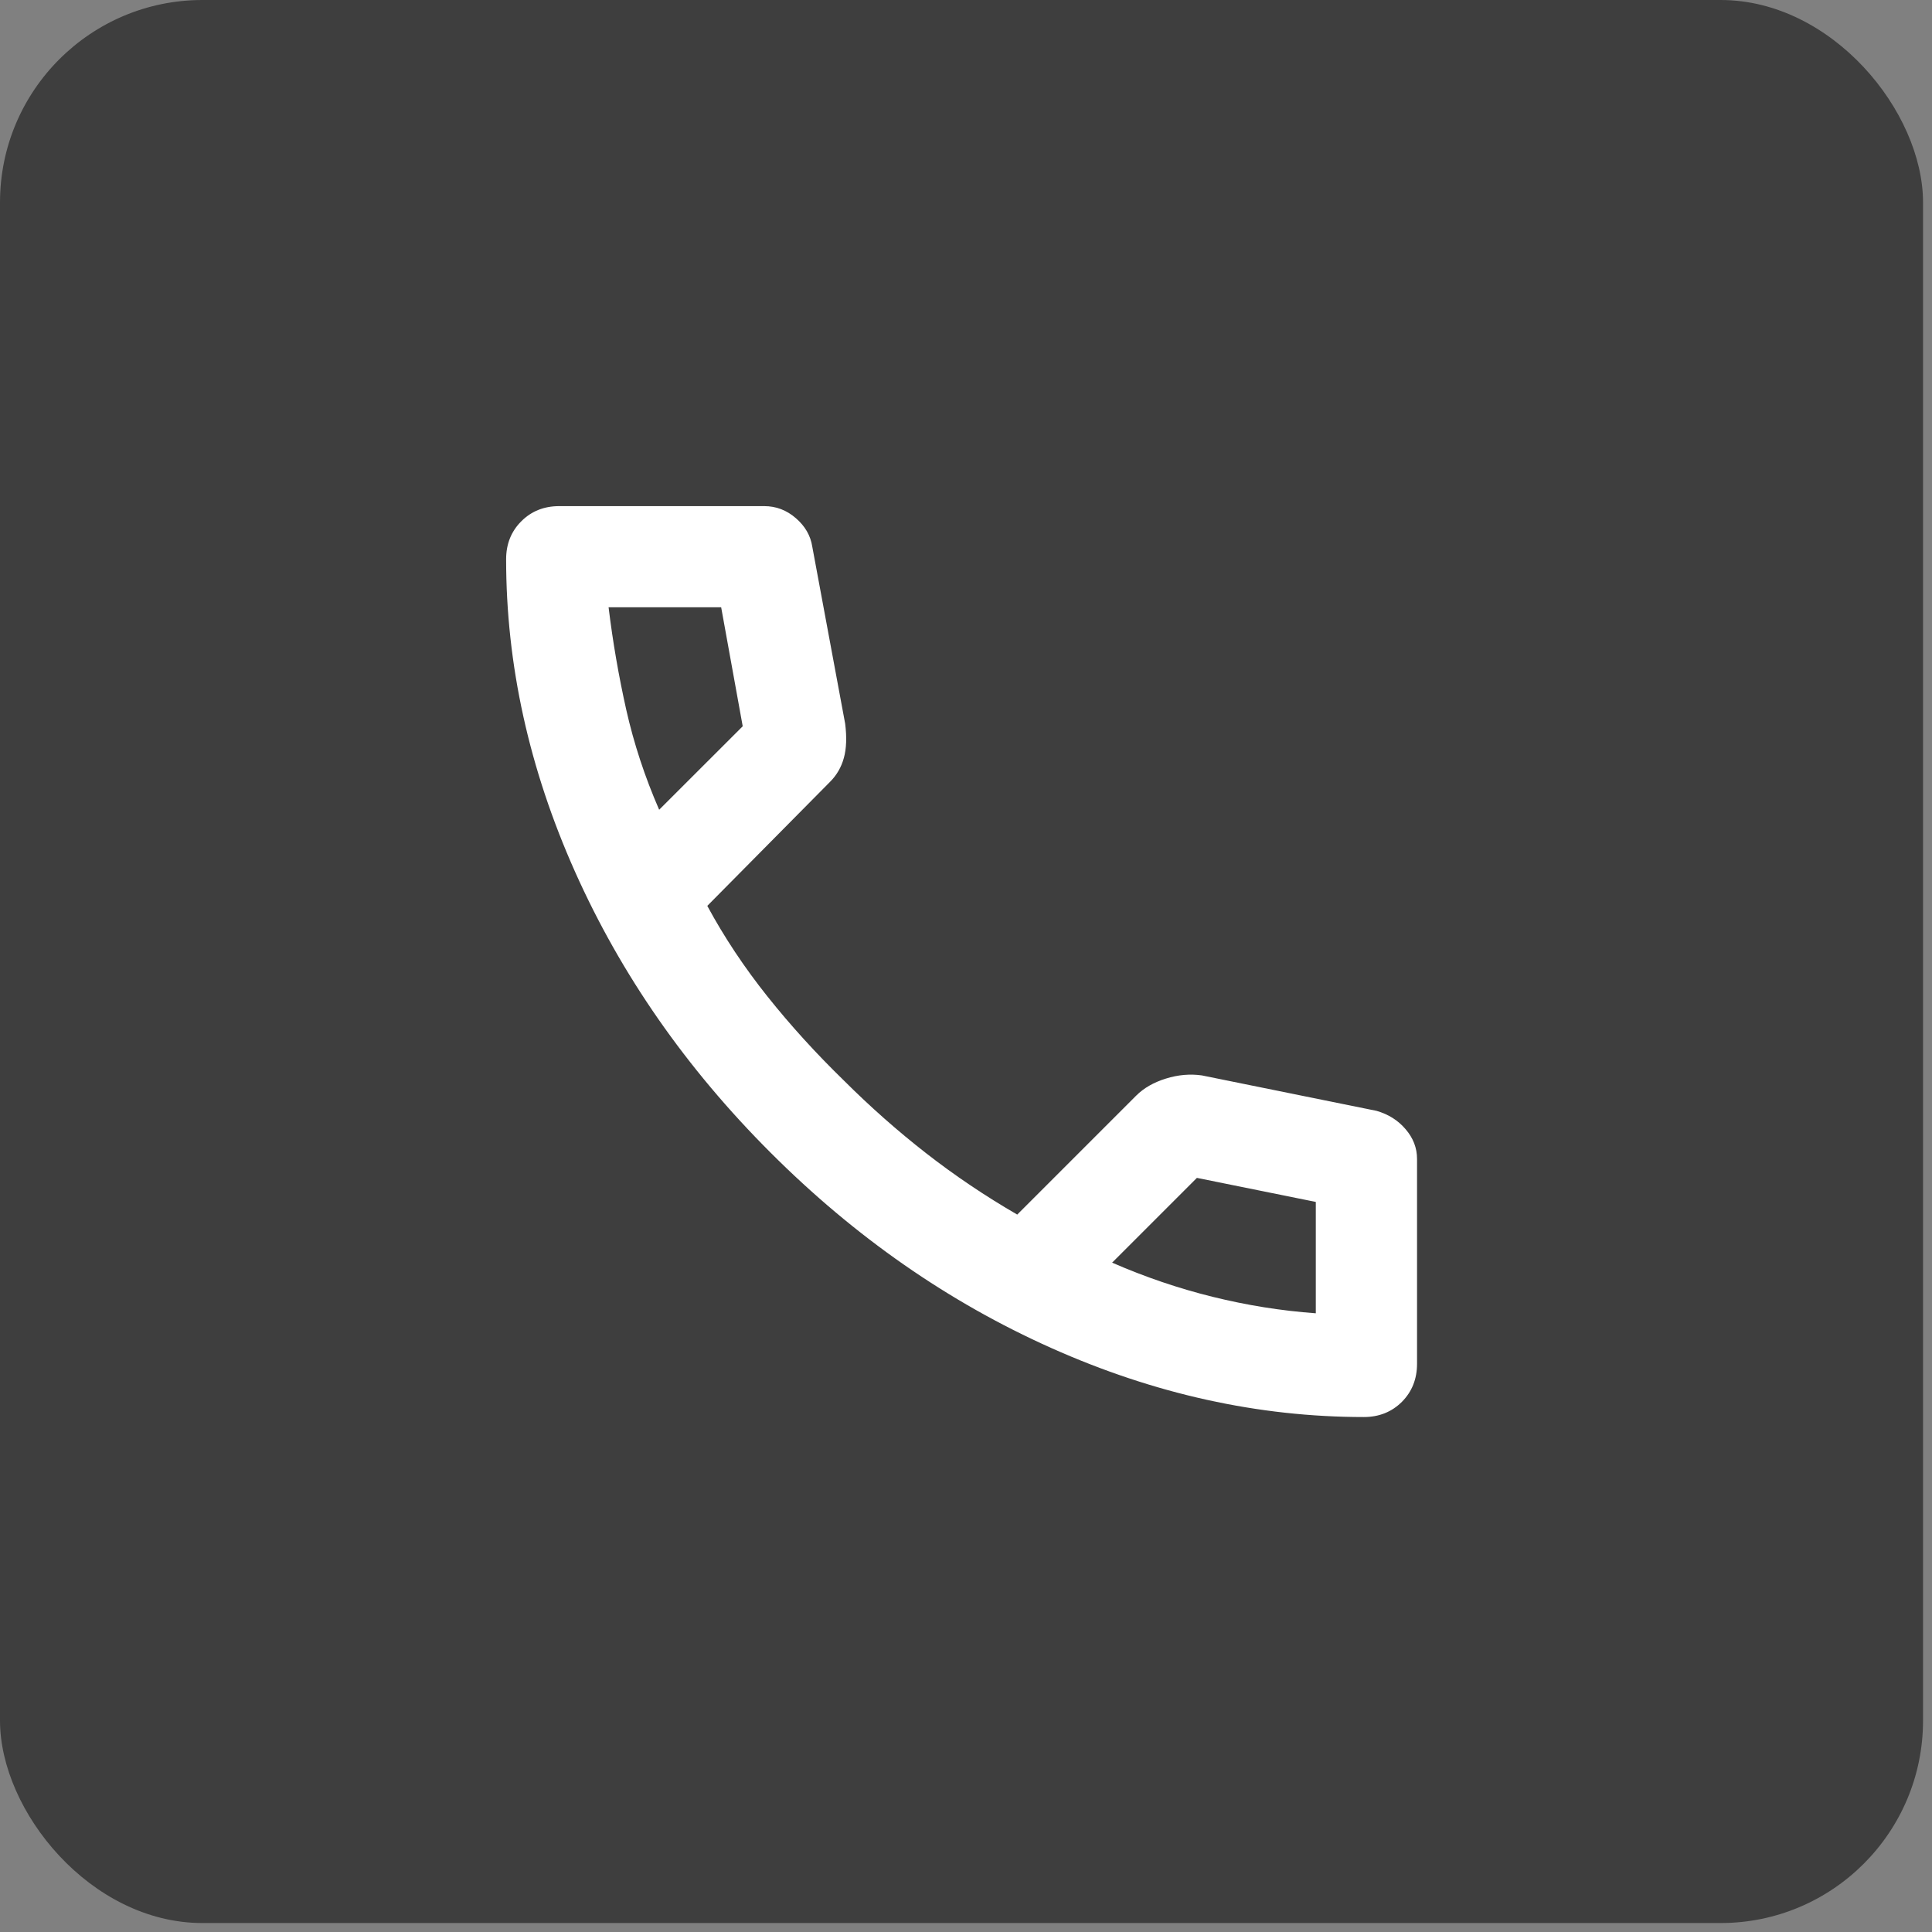 <svg width="33" height="33" viewBox="0 0 33 33" fill="none" xmlns="http://www.w3.org/2000/svg">
<rect x="0" y="0" width="33" height="33" fill="#808080" stroke="none"/>
<rect width="32.847" height="32.847" rx="3.458" fill="#3E3E3E"/>
<path d="M23.296 24.204C21.495 24.204 19.716 23.811 17.959 23.026C16.201 22.241 14.602 21.128 13.161 19.687C11.72 18.247 10.607 16.648 9.822 14.89C9.037 13.132 8.645 11.353 8.645 9.552C8.645 9.293 8.731 9.077 8.904 8.904C9.077 8.731 9.293 8.645 9.552 8.645H13.053C13.255 8.645 13.435 8.713 13.593 8.85C13.752 8.987 13.845 9.149 13.874 9.336L14.436 12.361C14.465 12.592 14.458 12.787 14.414 12.945C14.371 13.103 14.292 13.24 14.177 13.355L12.081 15.473C12.369 16.006 12.711 16.521 13.107 17.018C13.503 17.515 13.939 17.994 14.414 18.456C14.861 18.902 15.329 19.316 15.819 19.698C16.309 20.08 16.828 20.429 17.375 20.746L19.406 18.715C19.536 18.585 19.705 18.488 19.914 18.423C20.123 18.358 20.328 18.34 20.53 18.369L23.512 18.974C23.714 19.032 23.88 19.136 24.009 19.288C24.139 19.439 24.204 19.608 24.204 19.795V23.296C24.204 23.555 24.117 23.772 23.945 23.945C23.772 24.117 23.555 24.204 23.296 24.204ZM11.259 13.831L12.686 12.405L12.318 10.373H10.395C10.467 10.964 10.568 11.547 10.697 12.124C10.827 12.7 11.014 13.269 11.259 13.831ZM18.996 21.567C19.558 21.812 20.13 22.007 20.714 22.151C21.297 22.295 21.884 22.389 22.475 22.432V20.53L20.444 20.119L18.996 21.567Z" fill="white"/>
</svg>
